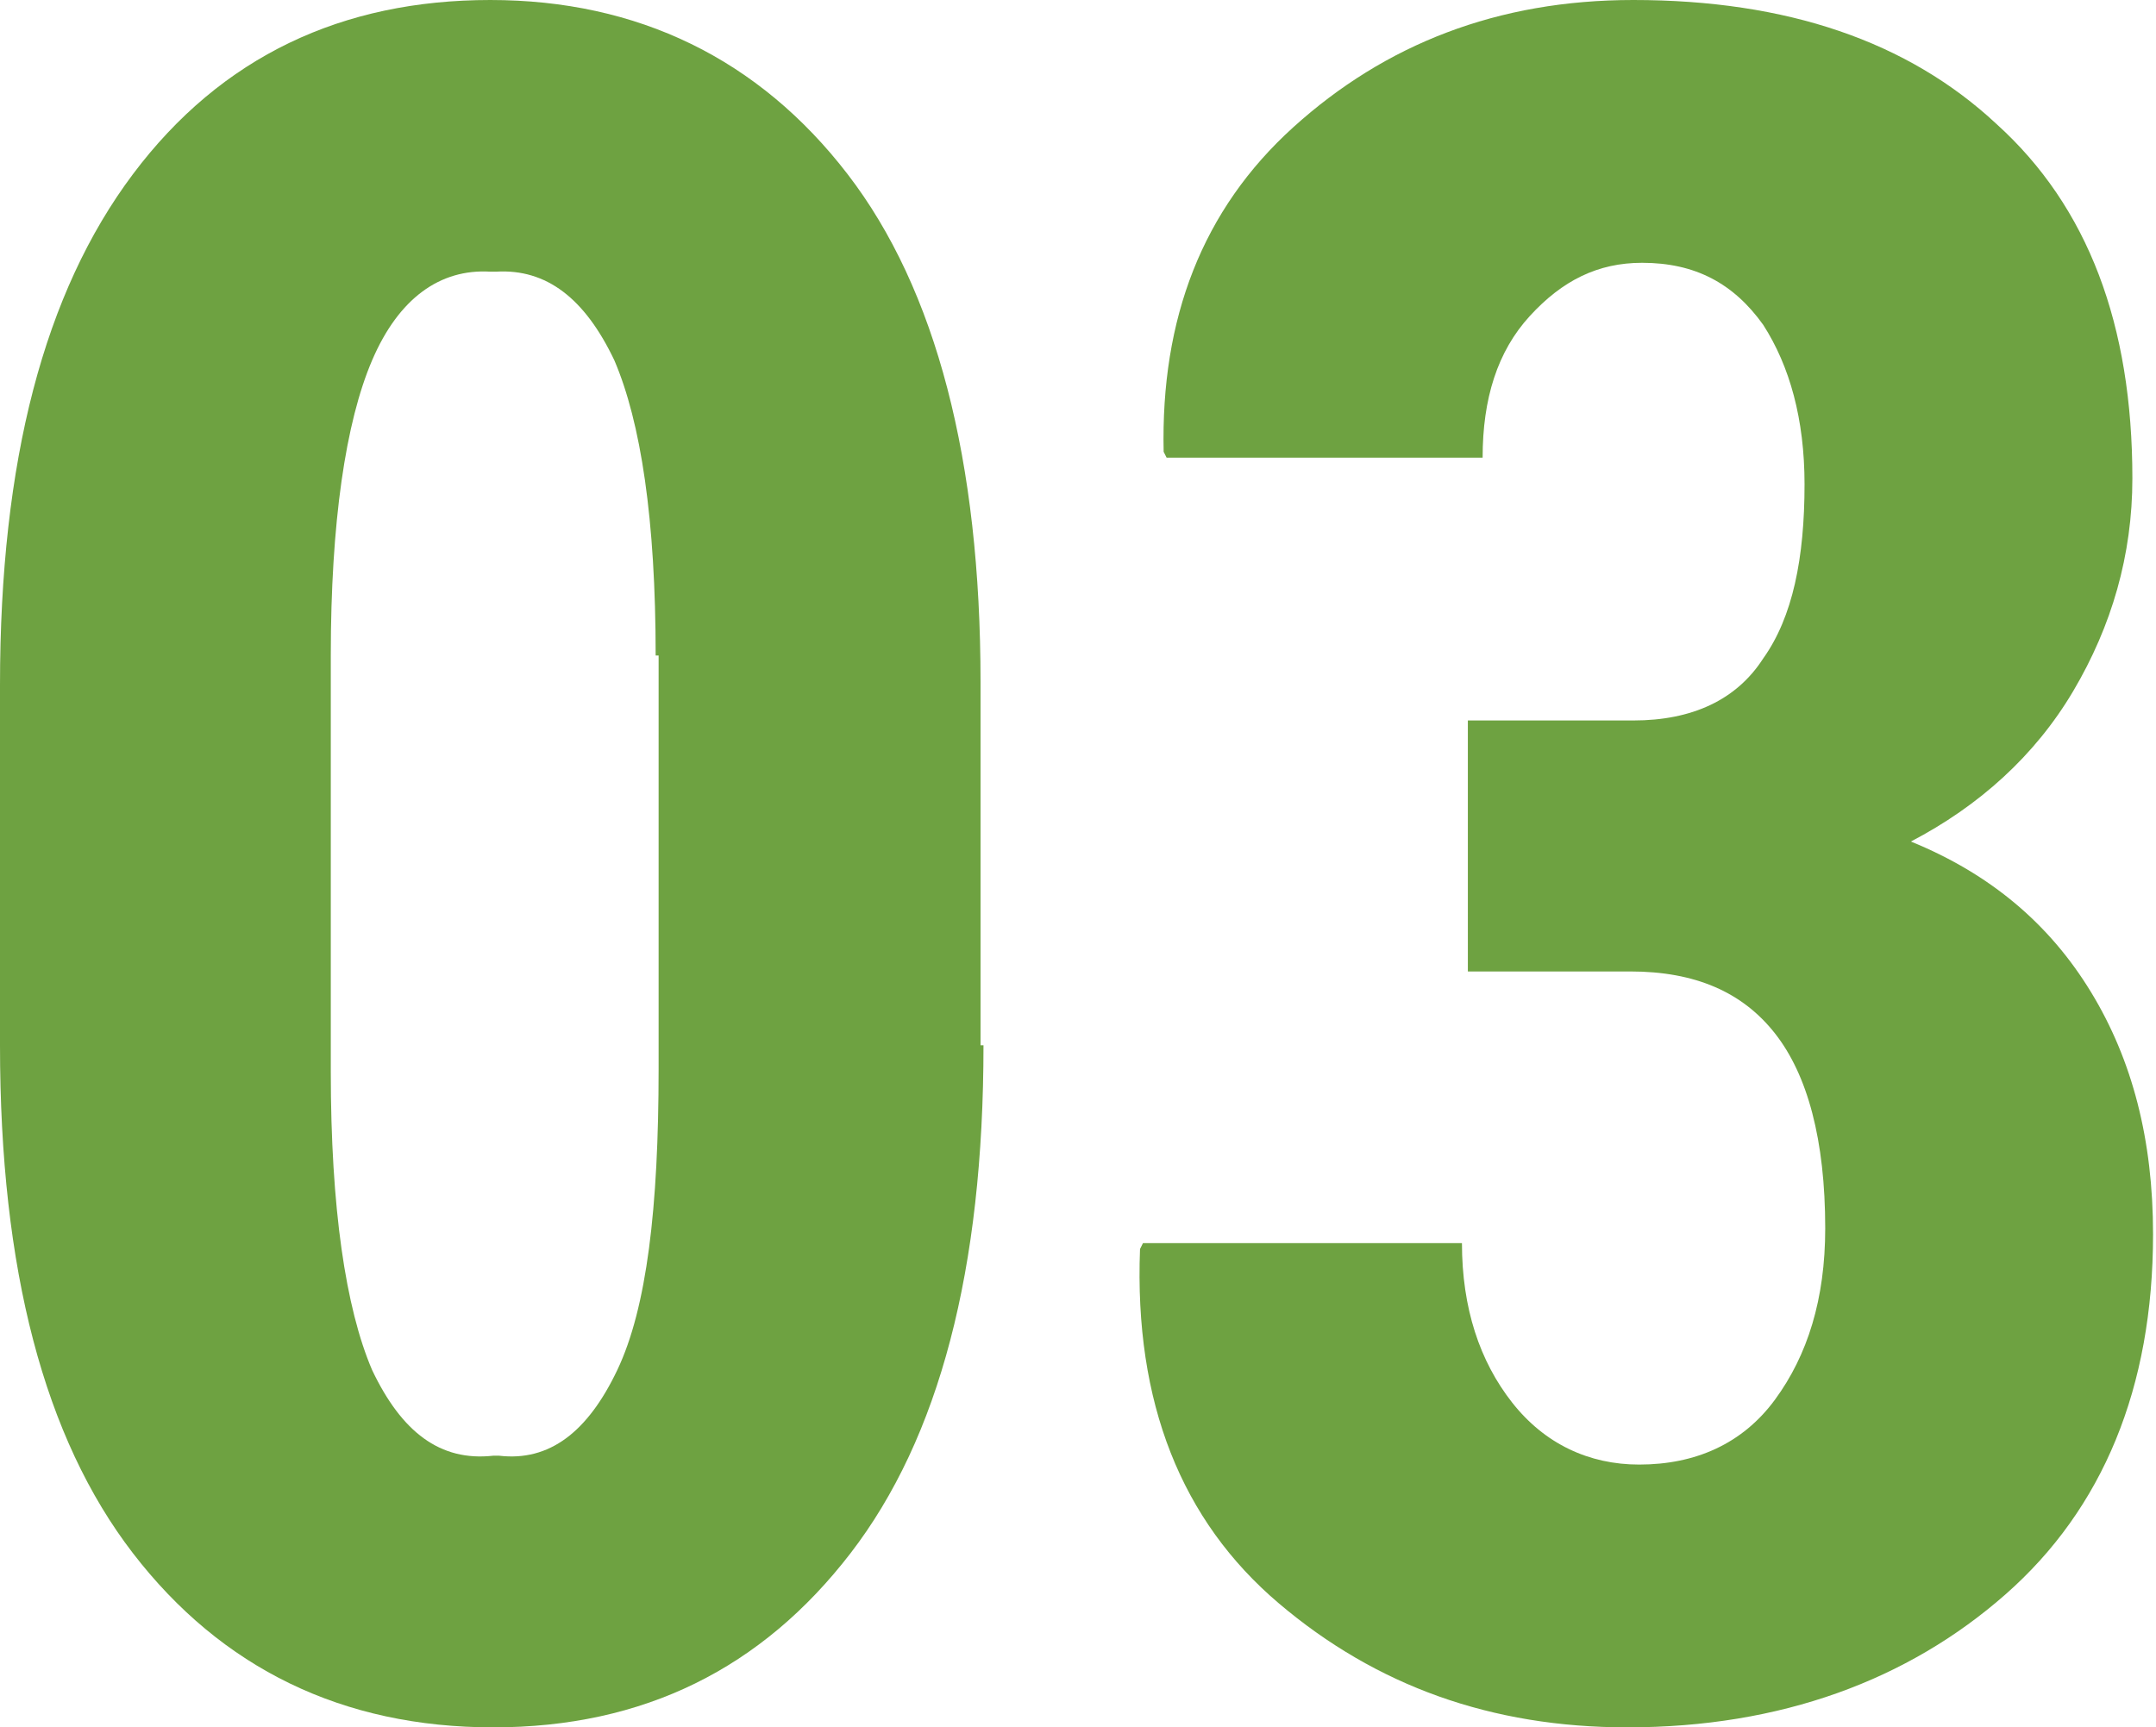 <?xml version="1.0" encoding="utf-8"?>
<!-- Generator: Adobe Illustrator 23.0.3, SVG Export Plug-In . SVG Version: 6.00 Build 0)  -->
<svg version="1.1" id="Layer_1" xmlns="http://www.w3.org/2000/svg" xmlns:xlink="http://www.w3.org/1999/xlink" x="0px" y="0px"
	 width="73px" height="58.5px" viewBox="0 0 73 58.5" style="enable-background:new 0 0 73 58.5;" xml:space="preserve">
<style type="text/css">
	.st0{fill:#6EA241;}
</style>
<g>
	<path class="st0" d="M33.3,35.4c0,7.6-1.5,13.3-4.5,17.2c-3,3.9-7,5.9-12.1,5.9c-5.1,0-9.2-2-12.2-5.9C1.5,48.7,0,43,0,35.4V23.2
		C0,15.6,1.5,9.9,4.5,5.9S11.6,0,16.6,0s9.1,2,12.1,5.9c3,3.9,4.5,9.7,4.5,17.2V35.4z M22.2,22.2c0-4.6-0.5-7.9-1.4-10
		c-1-2.1-2.3-3.1-4-3h-0.2c-1.7-0.1-3.1,0.9-4,3s-1.4,5.5-1.4,10v14.1c0,4.6,0.5,8,1.4,10.1c1,2.1,2.3,3.1,4.1,2.9h0.2
		c1.7,0.2,3-0.8,4-2.9s1.4-5.5,1.4-10.2V22.2z"/>
	<path class="st0" d="M49.8,24.4h5.5c2,0,3.5-0.7,4.4-2.1c1-1.4,1.4-3.4,1.4-5.9c0-2.2-0.5-4-1.4-5.4c-1-1.4-2.3-2.1-4.1-2.1
		c-1.5,0-2.7,0.6-3.8,1.8s-1.6,2.8-1.6,4.8H39.5l-0.1-0.2c-0.1-4.5,1.3-8.2,4.4-11S50.7,0,55.3,0c5.2,0,9.3,1.4,12.3,4.2
		c3.1,2.8,4.6,6.8,4.6,12c0,2.6-0.7,5-2,7.2c-1.3,2.2-3.2,3.9-5.5,5.1c2.7,1.1,4.7,2.8,6.1,5.1s2.1,5,2.1,8.2c0,5.2-1.7,9.3-5,12.2
		s-7.6,4.5-12.8,4.5c-4.6,0-8.5-1.4-11.8-4.2c-3.3-2.8-4.9-6.8-4.7-12l0.1-0.2h10.8c0,2.2,0.6,4,1.7,5.4c1.1,1.4,2.6,2.1,4.3,2.1
		c1.9,0,3.5-0.7,4.6-2.2s1.7-3.4,1.7-5.8c0-3-0.6-5.2-1.7-6.6c-1.1-1.4-2.7-2.1-4.9-2.1h-5.5V24.4z"/>
</g>
</svg>
